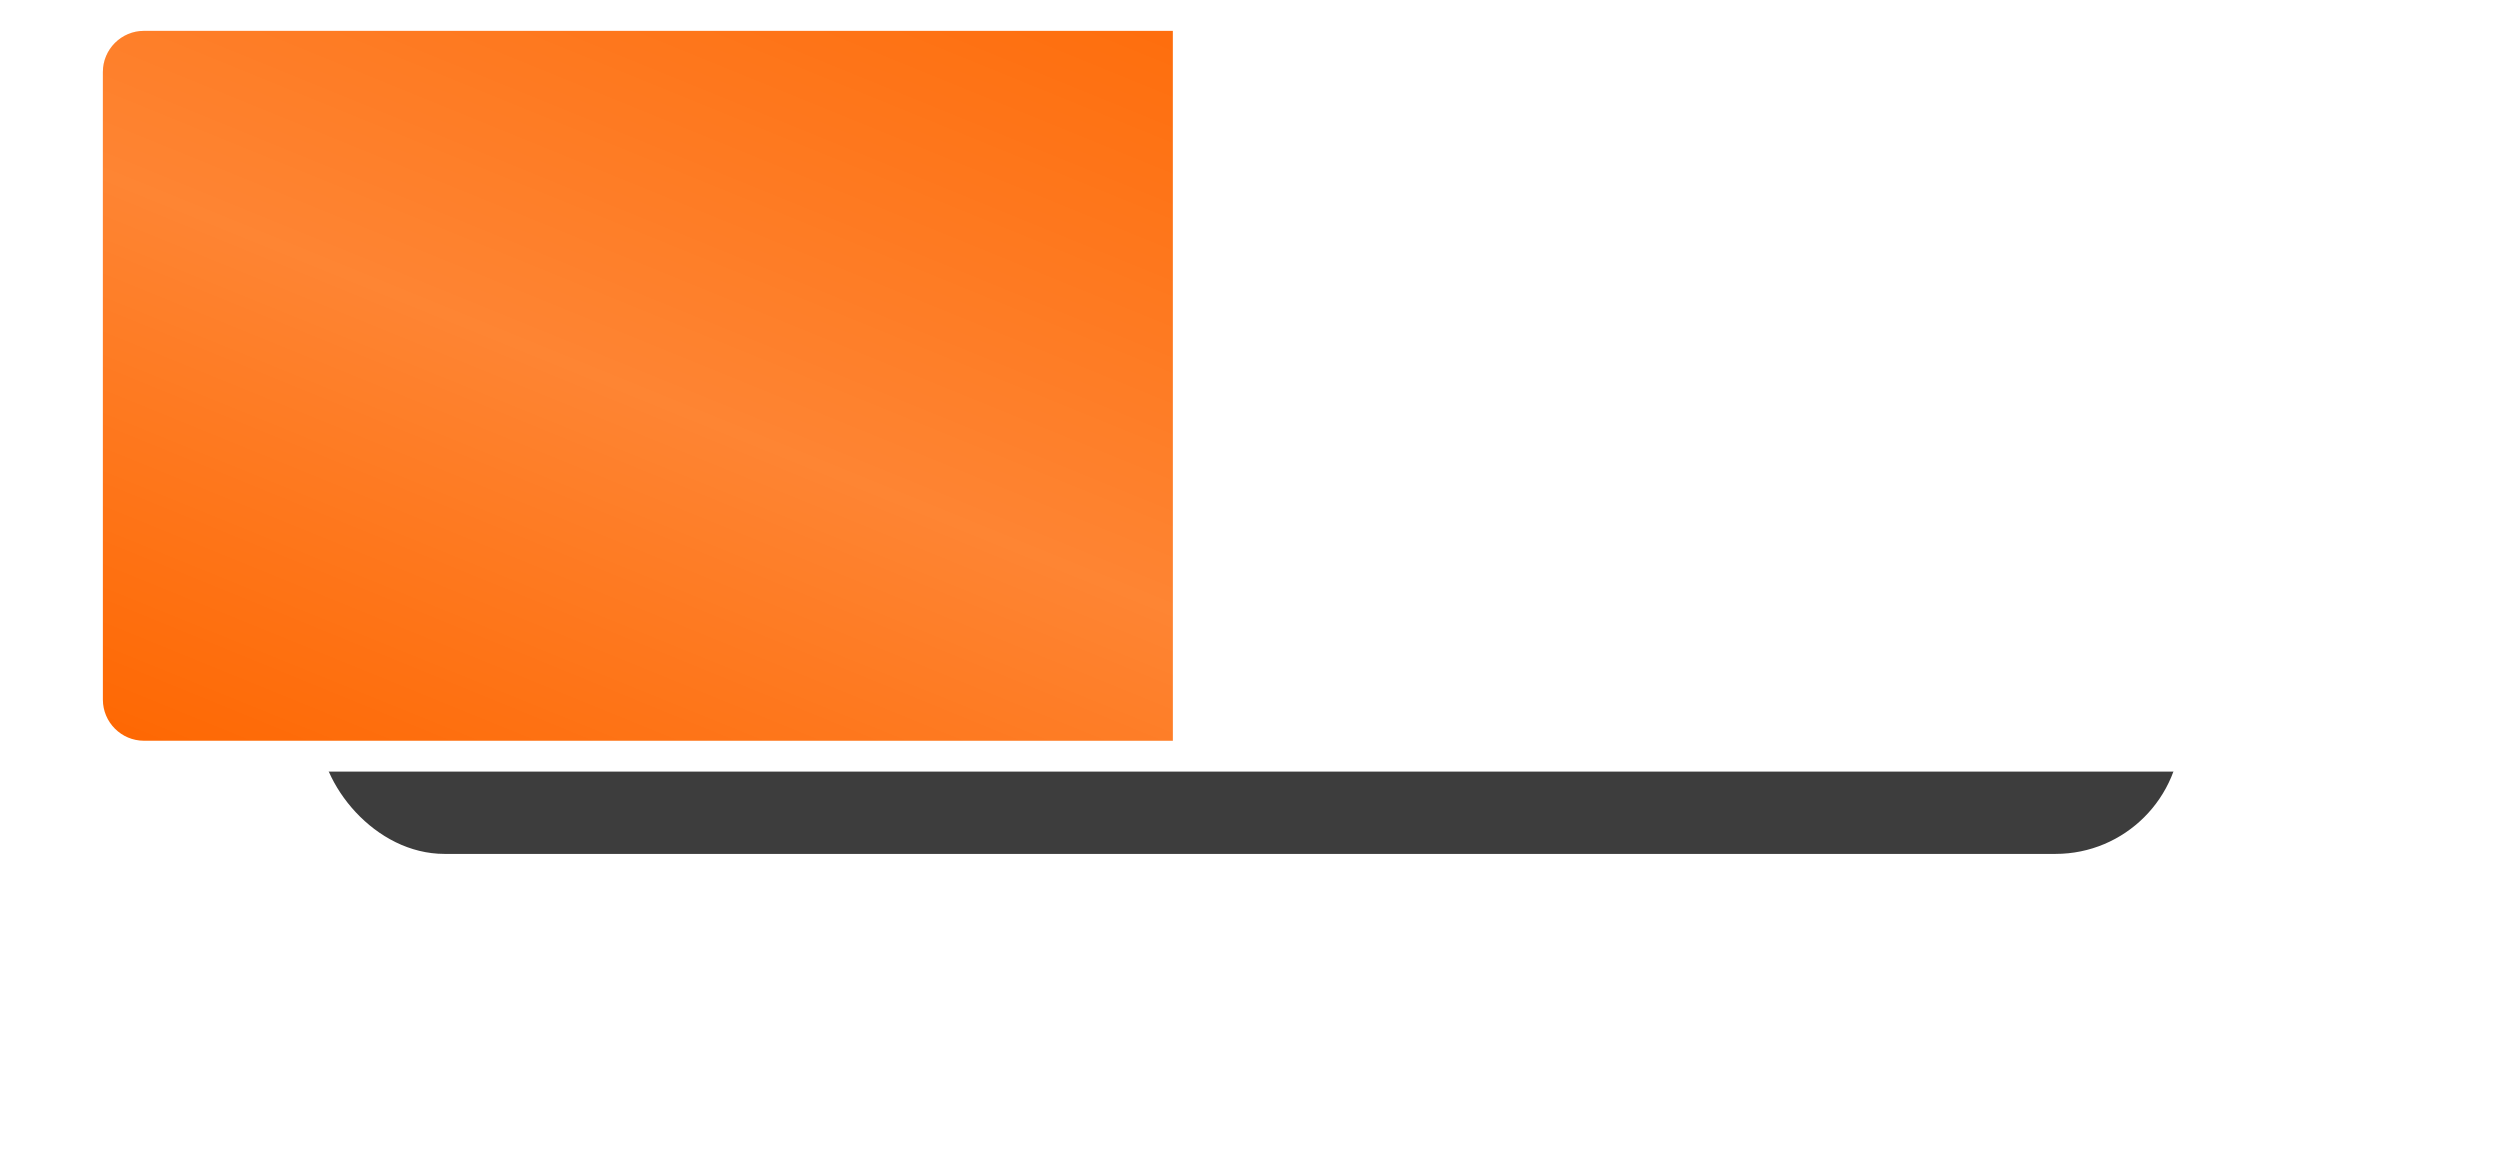 <?xml version="1.0" encoding="UTF-8"?> <svg xmlns="http://www.w3.org/2000/svg" width="243" height="114" viewBox="0 0 243 114" fill="none"> <g filter="url(#filter0_f_101_6117)"> <rect x="31" y="46" width="181" height="37" rx="12.206" fill="#3D3D3D"></rect> </g> <rect x="7" width="230" height="75" rx="6" fill="white"></rect> <path d="M10 7C10 4.791 11.791 3 14 3H114V72H14C11.791 72 10 70.209 10 68V7Z" fill="#FE6600"></path> <path d="M10 7C10 4.791 11.791 3 14 3H114V72H14C11.791 72 10 70.209 10 68V7Z" fill="url(#paint0_linear_101_6117)" fill-opacity="0.2"></path> <defs> <filter id="filter0_f_101_6117" x="0.485" y="15.485" width="242.029" height="98.029" filterUnits="userSpaceOnUse" color-interpolation-filters="sRGB"> <feFlood flood-opacity="0" result="BackgroundImageFix"></feFlood> <feBlend mode="normal" in="SourceGraphic" in2="BackgroundImageFix" result="shape"></feBlend> <feGaussianBlur stdDeviation="15.257" result="effect1_foregroundBlur_101_6117"></feGaussianBlur> </filter> <linearGradient id="paint0_linear_101_6117" x1="18.667" y1="78.106" x2="65.403" y2="-36.488" gradientUnits="userSpaceOnUse"> <stop stop-color="white" stop-opacity="0"></stop> <stop offset="0.431" stop-color="white"></stop> <stop offset="1" stop-color="white" stop-opacity="0"></stop> </linearGradient> </defs> </svg> 